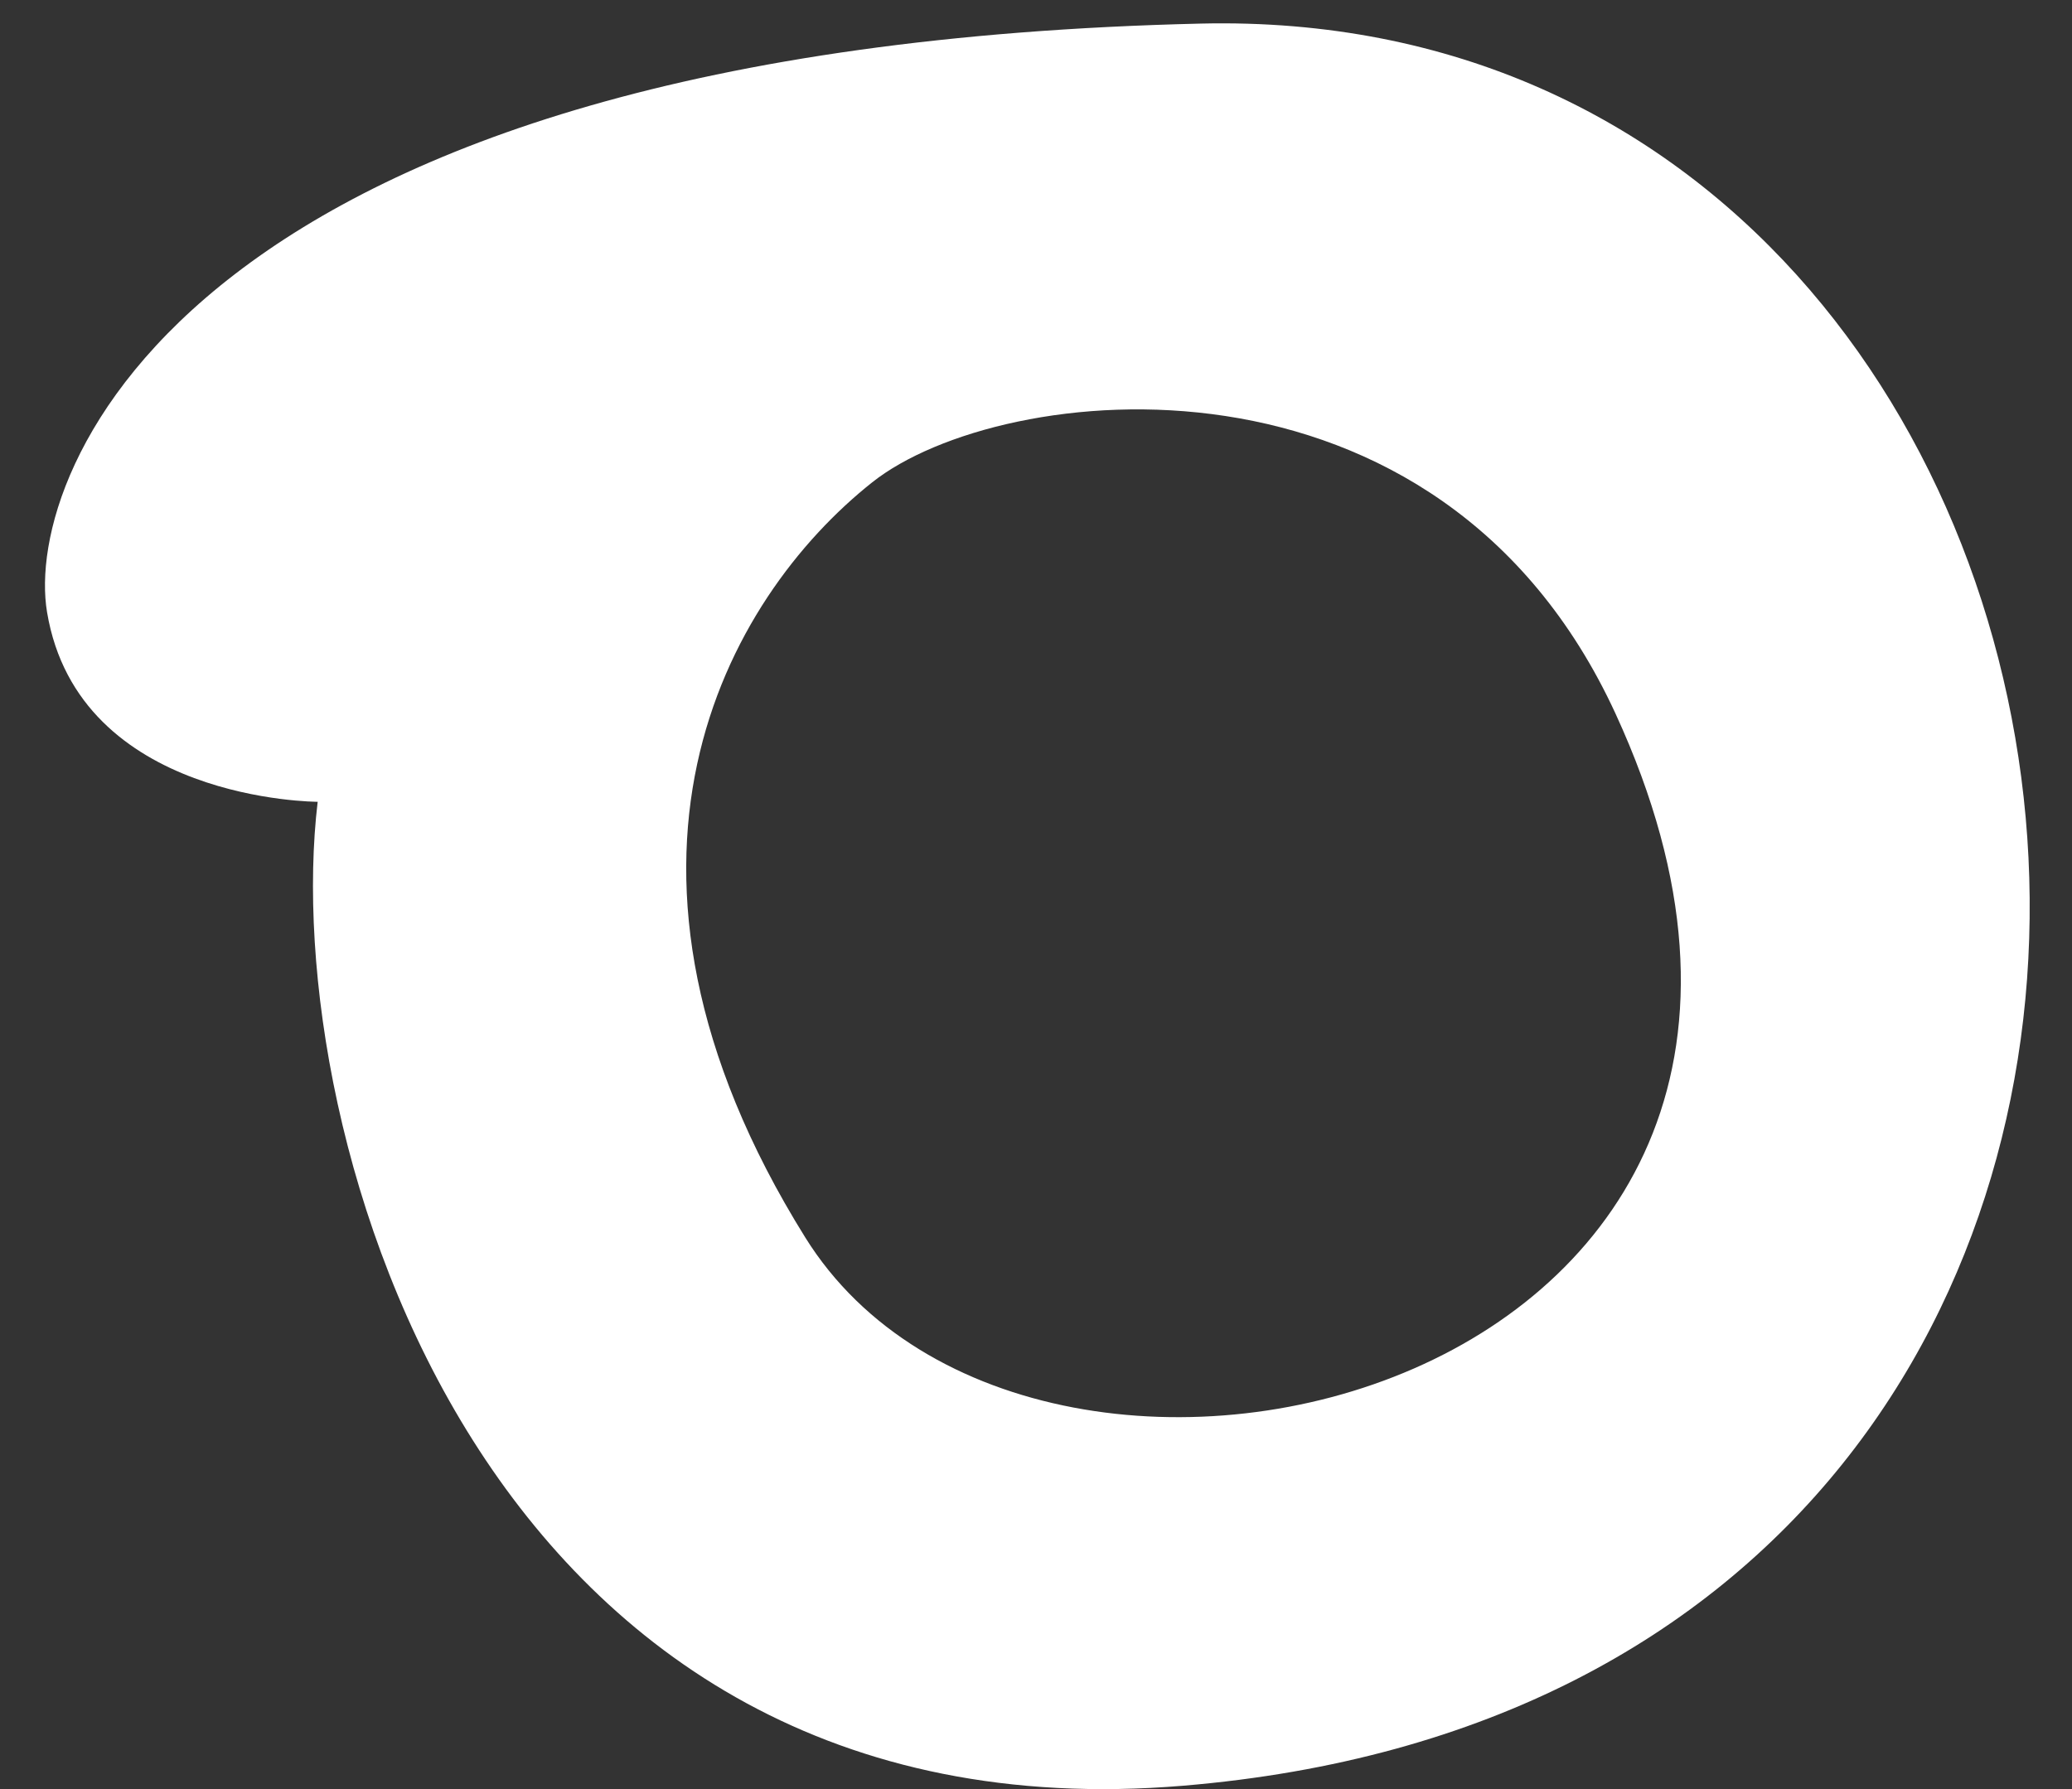 <svg width="44" height="38" viewBox="0 0 44 38" fill="none" xmlns="http://www.w3.org/2000/svg">
<rect x="0" y="0" width="44" height="38" fill="#333333" stroke="none"/>
<path fill-rule="evenodd" clip-rule="evenodd" d="M25.122 37.929C50.996 35.772 47 0 25.499 0.501C3.998 1.003 0.499 10.002 0.999 13.002C1.67 17.03 6.746 17.03 6.746 17.03C5.904 24.079 10.244 39.169 25.122 37.929ZM18.524 10.243C15.419 12.706 12.185 18.394 17.101 26.285C22.017 34.177 40.917 29.52 34.307 15.159C30.555 7.009 21.24 8.088 18.524 10.243Z" fill="white"/>
</svg>
